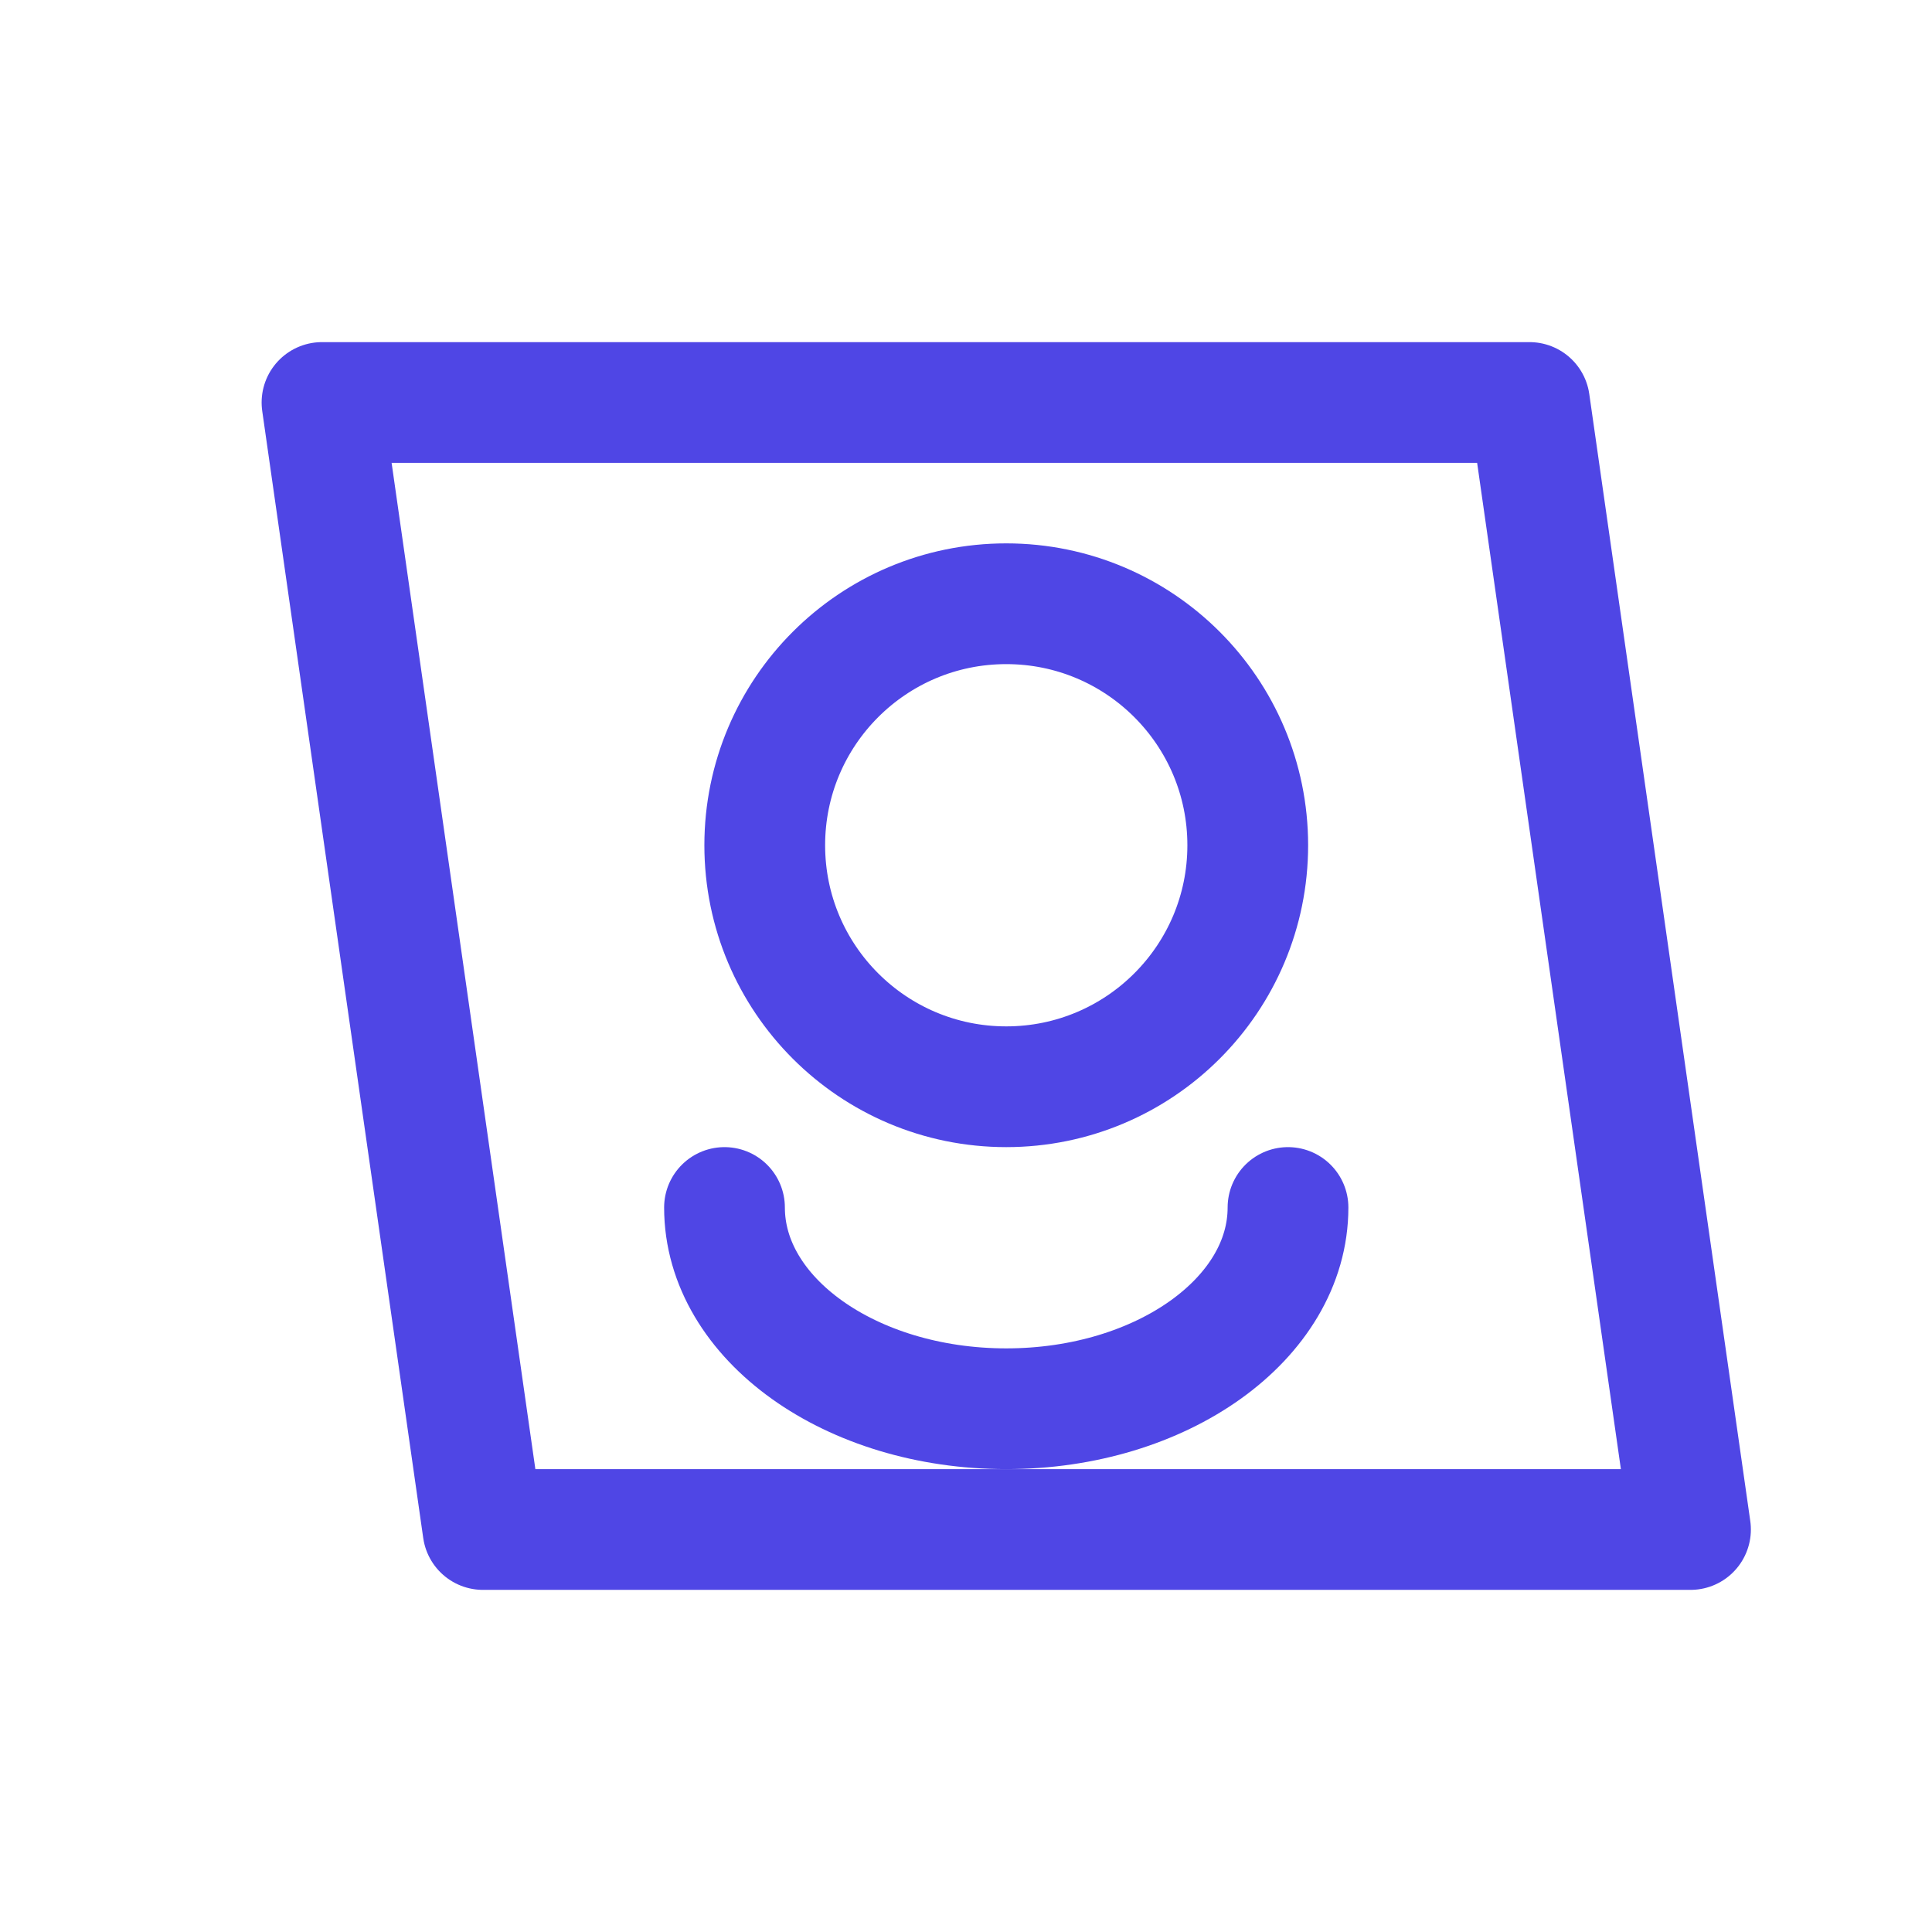<svg width="32" height="32" viewBox="0 0 24 24" fill="none" xmlns="http://www.w3.org/2000/svg">
    <path d="M4 5L19 5L21 19L6 19L4 5Z" stroke="#4f46e5" stroke-width="1.5" stroke-linecap="round" stroke-linejoin="round"/>
    <path d="M15.5 10.5C15.5 12.157 14.157 13.5 12.5 13.5C10.843 13.5 9.5 12.157 9.5 10.5C9.5 8.843 10.843 7.5 12.5 7.5C14.157 7.5 15.5 8.843 15.5 10.5Z" stroke="#4f46e5" stroke-width="1.5"/>
    <path d="M9 15C9 16.381 10.567 17.5 12.5 17.5C14.433 17.5 16 16.381 16 15" stroke="#4f46e5" stroke-width="1.5" stroke-linecap="round"/>
</svg>

